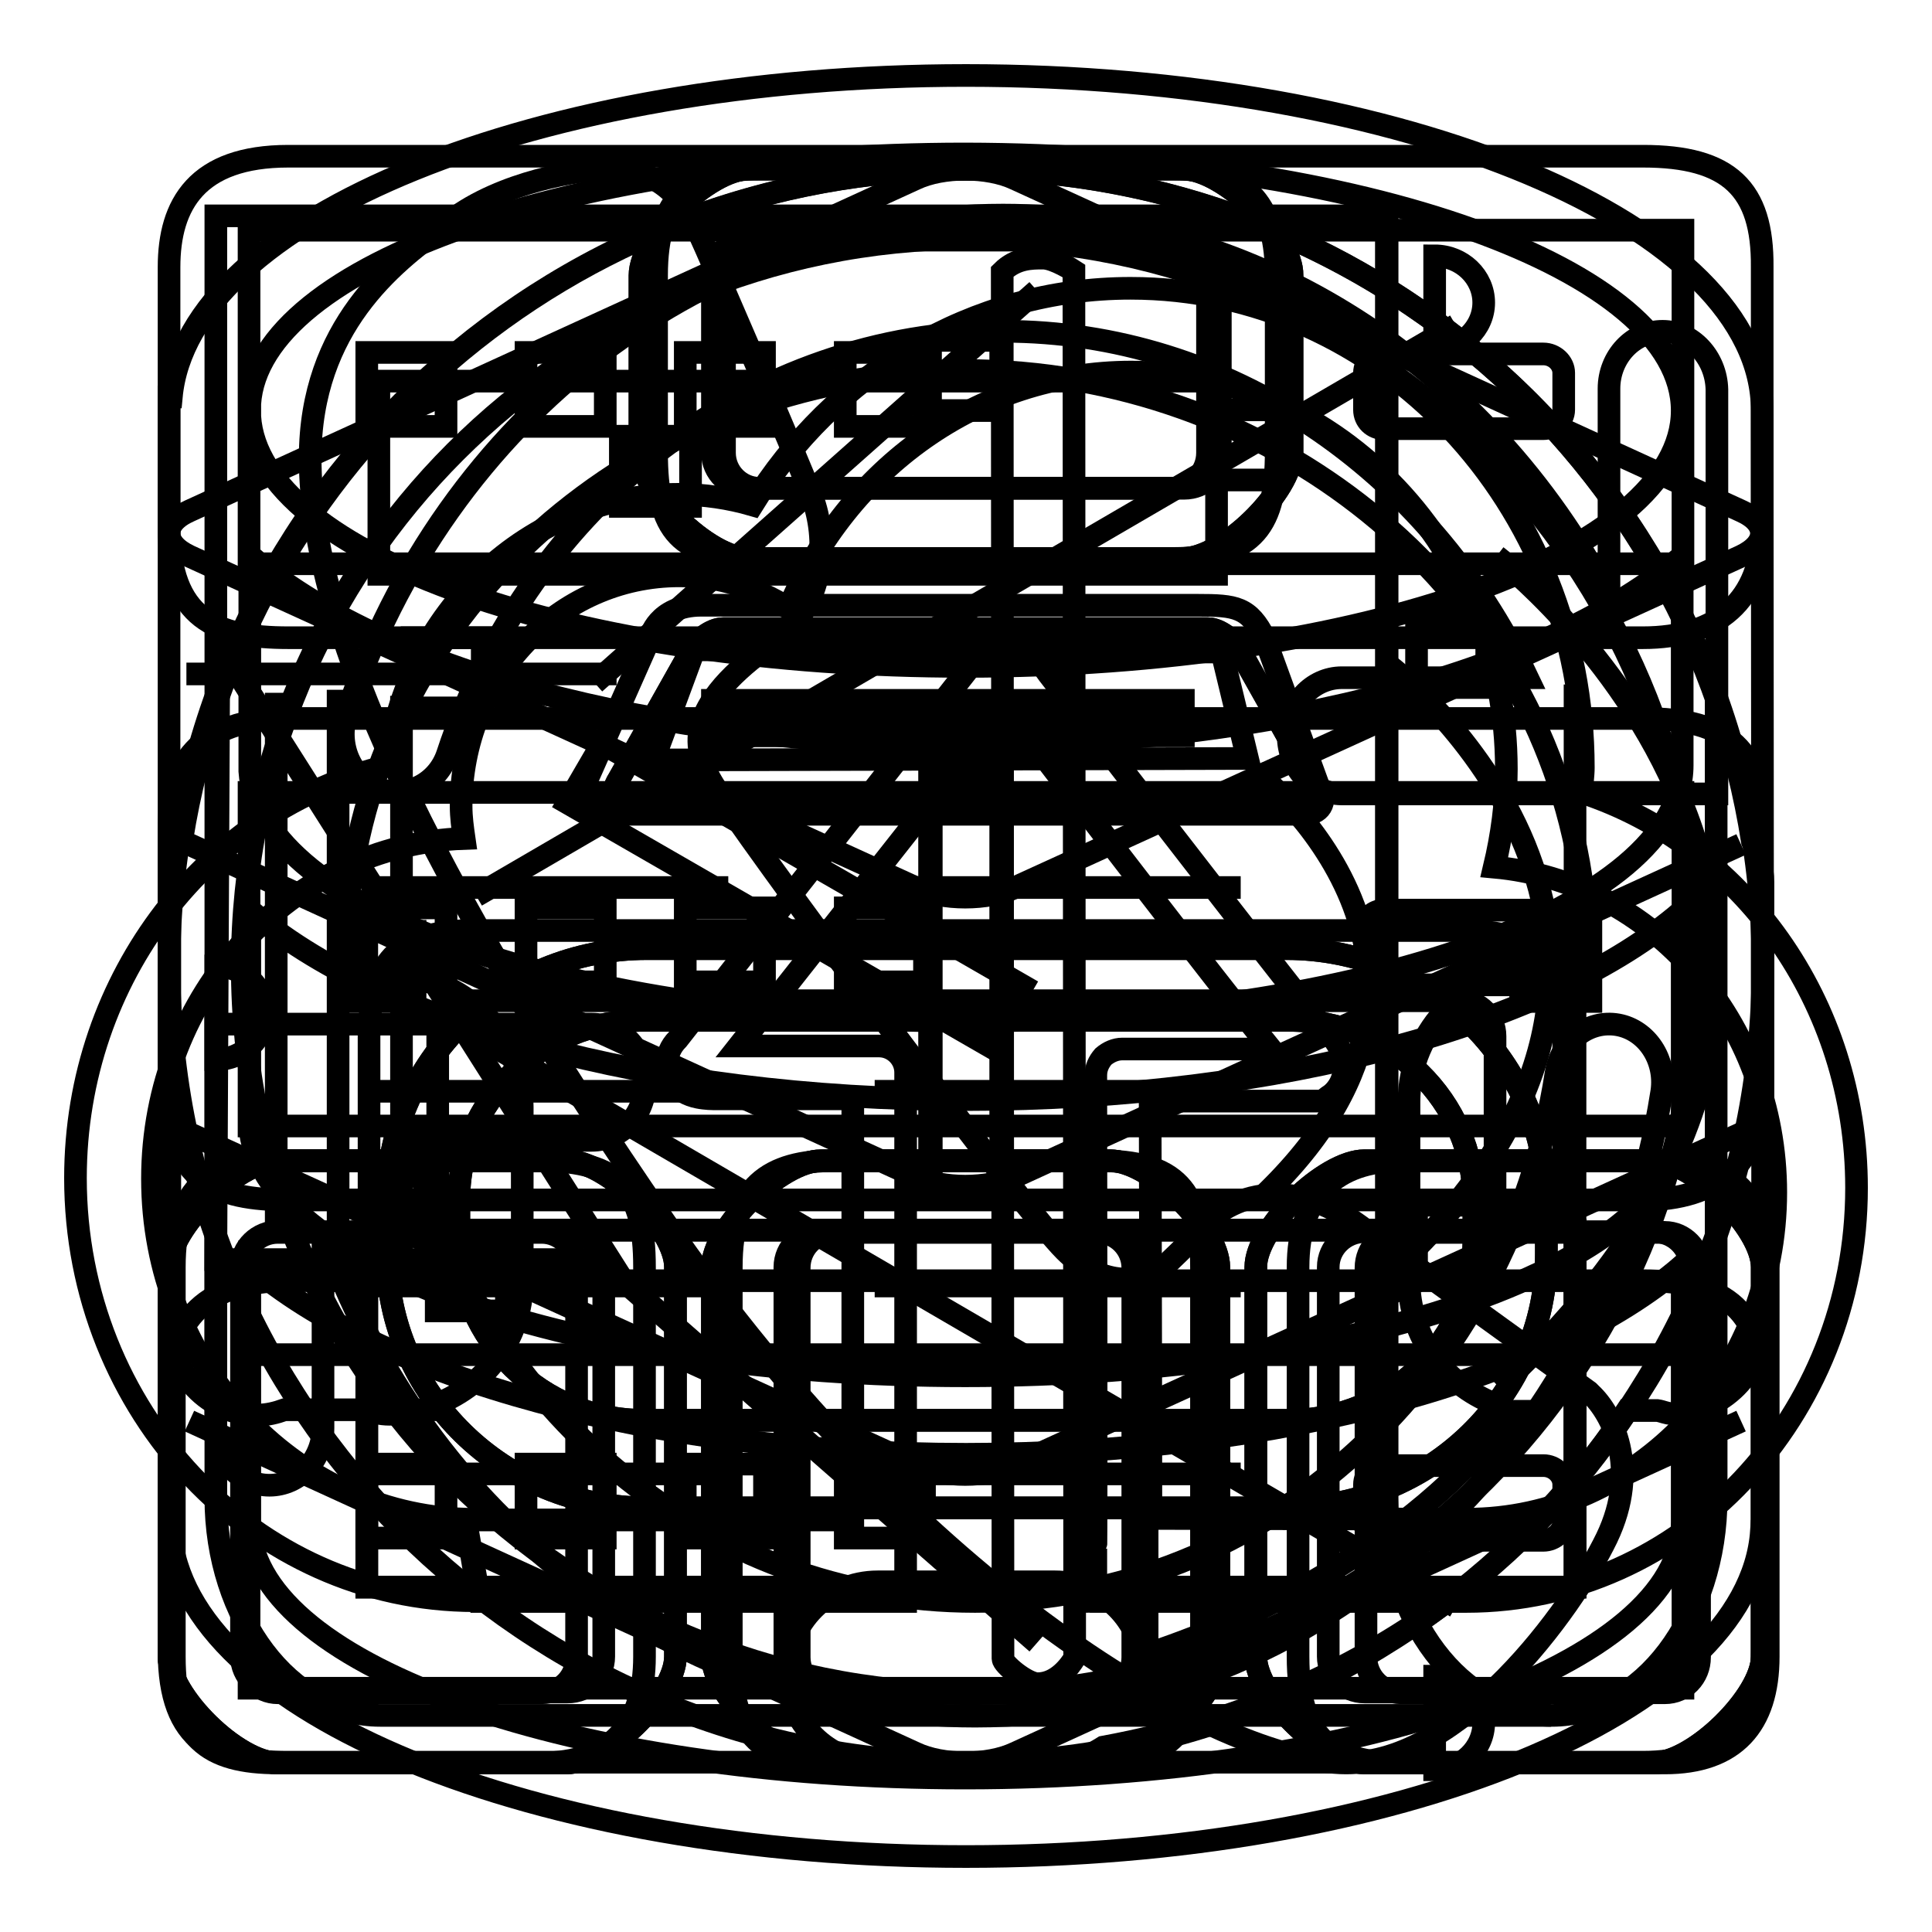 <?xml version="1.0" encoding="utf-8"?>
<!-- Svg Vector Icons : http://www.onlinewebfonts.com/icon -->
<!DOCTYPE svg PUBLIC "-//W3C//DTD SVG 1.1//EN" "http://www.w3.org/Graphics/SVG/1.1/DTD/svg11.dtd">
<svg version="1.1" xmlns="http://www.w3.org/2000/svg" xmlns:xlink="http://www.w3.org/1999/xlink" x="0px" y="0px" viewBox="0 0 256 256" enable-background="new 0 0 256 256" xml:space="preserve">
<g><g><path stroke-width="3" fill-opacity="0" stroke="#000000"  d="M217.7,169.7H38.2c-12.1,0-15.8,6.4-15.8,14.7v34.4c0,12.2,6.2,14.7,15.8,14.7h179.5c9.8,0,15.8-4.9,15.8-14.7v-34.4C233.6,174,229.1,169.7,217.7,169.7z M223,223.7H33v-44.2h190V223.7z"/><path stroke-width="3" fill-opacity="0" stroke="#000000"  d="M217.7,95.2H38.2c-12.1,0-15.8,6.4-15.8,14.7v34.4c0,12.2,6.2,14.7,15.8,14.7h179.5c9.8,0,15.8-4.9,15.8-14.7V110C233.6,99.5,229.1,95.2,217.7,95.2z M223,149.2H33V105h190V149.2z"/><path stroke-width="3" fill-opacity="0" stroke="#000000"  d="M217.7,20.7H38.2c-12.1,0-15.8,6.4-15.8,14.7v34.4c0,12.2,6.2,14.7,15.8,14.7h179.5c9.8,0,15.8-4.9,15.8-14.7V35.4C233.6,25,229.1,20.7,217.7,20.7z M223,74.7H33V30.5h190V74.7z"/><path stroke-width="3" fill-opacity="0" stroke="#000000"  d="M183.4,56.8h21.1c1.4,0,2.7-1.1,2.7-2.5v-4.9c0-1.3-1.2-2.5-2.7-2.5h-21.1c-1.4,0-2.6,1.1-2.6,2.5v4.9C180.8,55.7,181.9,56.8,183.4,56.8z"/><path stroke-width="3" fill-opacity="0" stroke="#000000"  d="M183.4,130.5h21.1c1.4,0,2.7-1.1,2.7-2.5v-4.9c0-1.3-1.2-2.5-2.7-2.5h-21.1c-1.4,0-2.6,1.1-2.6,2.5v4.9C180.8,129.3,181.9,130.5,183.4,130.5z"/><path stroke-width="3" fill-opacity="0" stroke="#000000"  d="M183.4,204.1h21.1c1.4,0,2.7-1.1,2.7-2.5v-4.9c0-1.3-1.2-2.5-2.7-2.5h-21.1c-1.4,0-2.6,1.1-2.6,2.5v4.9C180.8,203,181.9,204.1,183.4,204.1z"/><path stroke-width="3" fill-opacity="0" stroke="#000000"  d="M48.6,46.7h10.5v9.8H48.6V46.7z"/><path stroke-width="3" fill-opacity="0" stroke="#000000"  d="M69.7,46.7h10.5v9.8H69.7V46.7z"/><path stroke-width="3" fill-opacity="0" stroke="#000000"  d="M90.8,46.7h10.5v9.8H90.8V46.7z"/><path stroke-width="3" fill-opacity="0" stroke="#000000"  d="M112,46.7h10.5v9.8H112V46.7z"/><path stroke-width="3" fill-opacity="0" stroke="#000000"  d="M48.6,120.3h10.5v9.8H48.6V120.3z"/><path stroke-width="3" fill-opacity="0" stroke="#000000"  d="M69.7,120.3h10.5v9.8H69.7V120.3z"/><path stroke-width="3" fill-opacity="0" stroke="#000000"  d="M90.8,120.3h10.5v9.8H90.8V120.3z"/><path stroke-width="3" fill-opacity="0" stroke="#000000"  d="M112,120.3h10.5v9.8H112V120.3z"/><path stroke-width="3" fill-opacity="0" stroke="#000000"  d="M48.6,194h10.5v9.8H48.6V194z"/><path stroke-width="3" fill-opacity="0" stroke="#000000"  d="M69.7,194h10.5v9.8H69.7V194z"/><path stroke-width="3" fill-opacity="0" stroke="#000000"  d="M90.8,194h10.5v9.8H90.8V194z"/><path stroke-width="3" fill-opacity="0" stroke="#000000"  d="M112,194h10.5v9.8H112V194z"/><path stroke-width="3" fill-opacity="0" stroke="#000000"  d="M94.4,92.8h62.4v4.7H94.4V92.8z"/><path stroke-width="3" fill-opacity="0" stroke="#000000"  d="M173.8,103.3L164.2,86c-0.7-1.1-2.6-2.7-4.1-2.7H95.8c-1.6,0-3.4,1.5-4.1,2.7L82,103.3c-1.3,2-0.6,3.7,1.6,3.7h88.6C174.5,107,175.1,105.3,173.8,103.3z"/><path stroke-width="3" fill-opacity="0" stroke="#000000"  d="M85.7,125.7h84.8c19,0,34.4,15.1,34.4,33.6v6.9c0,18.6-15.4,33.6-34.4,33.6H85.7c-19,0-34.4-15.1-34.4-33.6v-6.9C51.2,140.7,66.6,125.7,85.7,125.7z"/><path stroke-width="3" fill-opacity="0" stroke="#000000"  d="M85.3,135.2h85.5c13.5,0,24.5,10.7,24.5,24v5c0,13.2-11,24-24.5,24H85.3c-13.5,0-24.5-10.7-24.5-24v-5C60.7,145.9,71.7,135.2,85.3,135.2z"/><path stroke-width="3" fill-opacity="0" stroke="#000000"  d="M48.6,163h160.1v47.3H48.6V163z"/><path stroke-width="3" fill-opacity="0" stroke="#000000"  d="M123.2,102.2h9.6v56.3h-9.6V102.2z"/><path stroke-width="3" fill-opacity="0" stroke="#000000"  d="M180.8,163.2h38.4c2.6,0,4.8,2.1,4.8,4.7v51.6c0,2.6-2.1,4.7-4.8,4.7h-38.4c-2.6,0-4.8-2.1-4.8-4.7v-51.6C176,165.3,178.2,163.2,180.8,163.2z"/><path stroke-width="3" fill-opacity="0" stroke="#000000"  d="M180.8,153.8h38.3c5.3,0,14.4,8.9,14.4,14.1v51.6c0,5.2-9.1,14.1-14.4,14.1h-38.3c-5.3,0-14.4-8.9-14.4-14.1v-51.6C166.4,162.7,175.5,153.8,180.8,153.8z"/><path stroke-width="3" fill-opacity="0" stroke="#000000"  d="M99.2,31.8h57.7c2.6,0,4.8,2.1,4.8,4.7V60c0,2.6-2.1,4.7-4.8,4.7H99.2c-2.6,0-4.8-2.1-4.8-4.7V36.5C94.4,33.9,96.5,31.8,99.2,31.8z"/><path stroke-width="3" fill-opacity="0" stroke="#000000"  d="M156.8,22.4H99.2c-5.3,0-14.4,8.9-14.4,14.1v23.4c0,5.2,9.1,14.1,14.4,14.1h57.6c5.3,0,14.4-8.9,14.4-14.1V36.5C171.3,31.3,162.1,22.4,156.8,22.4z"/><path stroke-width="3" fill-opacity="0" stroke="#000000"  d="M108.8,163.2h38.4c2.6,0,4.8,2.1,4.8,4.7v51.6c0,2.6-2.1,4.7-4.8,4.7h-38.4c-2.6,0-4.8-2.1-4.8-4.7v-51.6C104,165.3,106.2,163.2,108.8,163.2z"/><path stroke-width="3" fill-opacity="0" stroke="#000000"  d="M108.8,153.8h38.3c5.3,0,14.4,8.9,14.4,14.1v51.6c0,5.2-9.1,14.1-14.4,14.1h-38.3c-5.3,0-14.4-8.9-14.4-14.1v-51.6C94.4,162.7,103.5,153.8,108.8,153.8z"/><path stroke-width="3" fill-opacity="0" stroke="#000000"  d="M36.8,163.2h38.4c2.6,0,4.8,2.1,4.8,4.7v51.6c0,2.6-2.1,4.7-4.8,4.7H36.8c-2.6,0-4.8-2.1-4.8-4.7v-51.6C32,165.3,34.2,163.2,36.8,163.2z"/><path stroke-width="3" fill-opacity="0" stroke="#000000"  d="M36.8,153.8h38.3c5.3,0,14.4,8.9,14.4,14.1v51.6c0,5.2-9.1,14.1-14.4,14.1H36.8c-5.3,0-14.4-8.9-14.4-14.1v-51.6C22.4,162.7,31.5,153.8,36.8,153.8z"/><path stroke-width="3" fill-opacity="0" stroke="#000000"  d="M36.8,153.8h38.3c5.3,0,14.4,8.9,14.4,14.1v51.6c0,5.2-9.1,14.1-14.4,14.1H36.8c-5.3,0-14.4-8.9-14.4-14.1v-51.6C22.4,162.7,31.5,153.8,36.8,153.8z"/><path stroke-width="3" fill-opacity="0" stroke="#000000"  d="M108.8,153.8h38.3c5.3,0,14.4,8.9,14.4,14.1v51.6c0,5.2-9.1,14.1-14.4,14.1h-38.3c-5.3,0-14.4-8.9-14.4-14.1v-51.6C94.4,162.7,103.5,153.8,108.8,153.8z"/><path stroke-width="3" fill-opacity="0" stroke="#000000"  d="M156.8,22.4H99.2c-5.3,0-14.4,8.9-14.4,14.1v23.4c0,5.2,9.1,14.1,14.4,14.1h57.6c5.3,0,14.4-8.9,14.4-14.1V36.5C171.3,31.3,162.1,22.4,156.8,22.4z"/><path stroke-width="3" fill-opacity="0" stroke="#000000"  d="M180.8,153.8h38.3c5.3,0,14.4,8.9,14.4,14.1v51.6c0,5.2-9.1,14.1-14.4,14.1h-38.3c-5.3,0-14.4-8.9-14.4-14.1v-51.6C166.4,162.7,175.5,153.8,180.8,153.8z"/><path stroke-width="3" fill-opacity="0" stroke="#000000"  d="M123.2,102.2h9.6v56.3h-9.6V102.2z"/><path stroke-width="3" fill-opacity="0" stroke="#000000"  d="M85.7,125.7h84.8c19,0,34.4,15.1,34.4,33.6v6.9c0,18.6-15.4,33.6-34.4,33.6H85.7c-19,0-34.4-15.1-34.4-33.6v-6.9C51.2,140.7,66.6,125.7,85.7,125.7z"/><path stroke-width="3" fill-opacity="0" stroke="#000000"  d="M85.3,135.2h85.5c13.5,0,24.5,10.7,24.5,24v5c0,13.2-11,24-24.5,24H85.3c-13.5,0-24.5-10.7-24.5-24v-5C60.7,145.9,71.7,135.2,85.3,135.2z"/><path stroke-width="3" fill-opacity="0" stroke="#000000"  d="M48.6,163h160.1v47.3H48.6V163z"/><path stroke-width="3" fill-opacity="0" stroke="#000000"  d="M95.8,83.3H160c1.6,0,3.4,1.5,4.1,2.7l9.7,17.2c1.3,2,0.6,3.7-1.6,3.7H83.6c-2.2,0-2.9-1.7-1.6-3.7L91.7,86C92.4,84.9,94.3,83.3,95.8,83.3z"/><path stroke-width="3" fill-opacity="0" stroke="#000000"  d="M220.6,153.8h-34.9c-8.7,0-13.7,4.7-13.7,14.1v51.6c0,10.8,4.4,14.1,13.7,14.1h34.9c9.2,0,13.7-5,13.7-14.1v-51.6C234.3,158.5,228.9,153.8,220.6,153.8z M225.2,219.6c0,2.6-2,4.7-4.6,4.7h-35c-2.5,0-4.6-2.1-4.6-4.7v-51.6c0-2.6,2-4.7,4.6-4.7h35c2.5,0,4.6,2.1,4.6,4.7L225.2,219.6L225.2,219.6z"/><path stroke-width="3" fill-opacity="0" stroke="#000000"  d="M145.5,153.8h-34.9c-8.7,0-13.7,3.3-13.7,14.1v51.6c0,10.8,4.4,14.1,13.7,14.1h34.9c9.2,0,13.7-5,13.7-14.1v-51.6C159.2,157.7,155.9,153.8,145.5,153.8z M150.1,219.6c0,2.6-2,4.7-4.6,4.7h-35c-2.5,0-4.6-2.1-4.6-4.7v-51.6c0-2.6,2-4.7,4.6-4.7h35c2.5,0,4.6,2.1,4.6,4.7V219.6z"/><path stroke-width="3" fill-opacity="0" stroke="#000000"  d="M71.7,153.8H36.8c-8.7,0-13.7,3.3-13.7,14.1v51.6c0,10.8,4.4,14.1,13.7,14.1h34.9c9.2,0,13.7-5,13.7-14.1v-51.6C85.4,157.7,82.1,153.8,71.7,153.8z M76.4,219.6c0,2.6-2,4.7-4.6,4.7h-35c-2.5,0-4.6-2.1-4.6-4.7v-51.6c0-2.6,2-4.7,4.6-4.7h35c2.5,0,4.6,2.1,4.6,4.7L76.4,219.6L76.4,219.6z"/><path stroke-width="3" fill-opacity="0" stroke="#000000"  d="M207.2,160.3v-22.9c0-10.2-3.3-14.1-13.7-14.1H62.6c-8.7,0-13.7,3.3-13.7,14.1v22.9l9.1,0v-23c0-2.6,2-4.7,4.6-4.7h130.9c2.5,0,4.6,2.1,4.6,4.7v23L207.2,160.3z"/><path stroke-width="3" fill-opacity="0" stroke="#000000"  d="M155.4,22.4h-54.7c-9.2,0-13.7,3.7-13.7,14.1v23.4C87,70.5,90,74,100.7,74h54.7c11,0,13.7-4.6,13.7-14.1V36.5C169.1,27.7,165.8,22.4,155.4,22.4z M160,60c0,2.6-2,4.7-4.6,4.7h-54.8c-2.5,0-4.6-2.1-4.6-4.7V36.5c0-2.6,2-4.7,4.6-4.7h54.8c2.5,0,4.6,2.1,4.6,4.7L160,60L160,60z"/><path stroke-width="3" fill-opacity="0" stroke="#000000"  d="M123.4,102.2h9.2v56.3h-9.2V102.2z"/><path stroke-width="3" fill-opacity="0" stroke="#000000"  d="M174.7,104.1l-7.1-19.5c-2.1-4.2-3.9-4.4-8.9-4.4H92.9c-5.9,0-6.8,4.5-6.6,3.9l-8.9,20.1c-1.2,2-0.6,3.7,1.5,3.7h94.2C175.2,107.7,175.9,106,174.7,104.1z M165.3,100.5l-78.7,0.2L92,86.1l69.9,0.3L165.3,100.5z"/><path stroke-width="3" fill-opacity="0" stroke="#000000"  d="M63.5,212L63.5,212L63.5,212L63.5,212z"/><path stroke-width="3" fill-opacity="0" stroke="#000000"  d="M209.6,105c0-1.1,0.2-2.2,0.2-3.3c0-35.1-26.9-63.5-60-63.5c-21,0-39.4,11.4-50.1,28.7c-3.1-0.9-6.4-1.4-9.8-1.4c-19.8,0-36.2,15.7-38.6,36C27.7,107.1,10,129.4,10,156.1c0,30.9,23.7,56,52.9,56c0.2,0,0.4,0,0.6,0l-1.8-10.7v-0.1c-23-0.7-41.5-20.6-41.5-45.1c0-24.4,18.4-44.3,41.3-45.1c-0.2-1.4-0.4-2.8-0.4-4.3c0-16.9,12.9-30.5,28.9-30.5c5.3,0,10.2,1.6,14.5,4.3c7.7-18.4,25.1-31.3,45.4-31.3c27.4,0,49.7,23.6,49.7,52.6c0,4.5-0.6,8.8-1.6,13c20.9,1.9,37.3,20.5,37.3,43.1c0,23.9-18.3,43.3-40.9,43.3c0,0-0.1,0-0.1,0l-41.8-0.1c0-15.6-0.1-55.3-0.1-55.3h25.7c-3.3,0-2.6-0.2-2.1-0.6c1-0.6,2.1-2,2.1-3.9c0-1.7-0.8-3.3-2.4-4.9c-1.8-1.9-22.1-28.2-36.4-46.7c-0.5-0.6-0.9-1.3-1.4-1.8c-0.3-0.3-1.8-1.9-4.3-2c-1.2,0-3,0.3-4.7,2c-0.1,0.1-0.2,0.2-0.3,0.3l-38.8,49.4c-1,1-1.4,2.1-1.4,3.3c0,1.7,1.1,3.8,4.1,4.4c1,0.2,2,0.2,2,0.2h18.5v55.8H61.7l1.9,10.8l56.4,0l0,0c0,0,0,0,0,0l0-7v-3.8v-59.3c0-1.9-1.6-3.5-3.5-3.5H97.9l35.4-44.9c6.5,8.5,27.9,36.4,35.1,45.3h-19.7c-0.9,0-1.8,0.4-2.5,1c-0.6,0.7-1,1.5-1,2.5c0,0,0,0,0,0c0,0,0.1,62.7,0,62.7v7c0.3,0,0.5-0.1,0.7-0.1v0.1h48.4c28.6,0,51.7-24.5,51.7-54.8C246,132.7,230.7,111.9,209.6,105z"/><path stroke-width="3" fill-opacity="0" stroke="#000000"  d="M25.1,73.7l96.2,43.9c3.6,1.7,9.6,1.7,13.2,0l96.2-43.9c3.6-1.7,3.6-4.4,0-6l-96.2-44c-3.6-1.7-9.6-1.7-13.2,0l-96.2,44C21.5,69.3,21.5,72,25.1,73.7z"/><path stroke-width="3" fill-opacity="0" stroke="#000000"  d="M25.1,188.3l96.2,44c3.6,1.7,9.6,1.7,13.2,0l96.2-44"/><path stroke-width="3" fill-opacity="0" stroke="#000000"  d="M25.1,150.2l96.2,43.9c3.6,1.7,9.6,1.7,13.2,0l96.2-43.9"/><path stroke-width="3" fill-opacity="0" stroke="#000000"  d="M25.1,111.9l96.2,44c3.6,1.7,9.6,1.7,13.2,0l96.2-44"/><path stroke-width="3" fill-opacity="0" stroke="#000000"  d="M128,22.4C69.7,22.4,22.4,69.7,22.4,128c0,58.3,47.3,105.6,105.6,105.6c58.3,0,105.6-47.3,105.6-105.6C233.6,69.7,186.3,22.4,128,22.4z M128.5,224.4c-53.2,0-96.4-43.2-96.4-96.4c0-53.2,43.2-96.4,96.4-96.4c53.2,0,96.4,43.2,96.4,96.4C224.9,181.2,181.8,224.4,128.5,224.4z"/><path stroke-width="3" fill-opacity="0" stroke="#000000"  d="M130.9,138.5l-55.7-32.1l4.6-7.9l55.7,32.1L130.9,138.5z"/><path stroke-width="3" fill-opacity="0" stroke="#000000"  d="M233.5,54.4C233.5,29.9,186.3,10,128,10C71.1,10,24.9,29,22.7,52.6h-0.3v150.3h0.2C24.3,226.8,70.8,246,128,246c57.2,0,103.7-19.2,105.4-43.1h0.2L233.5,54.4L233.5,54.4z M222.9,201.7c0,18.7-42.5,33.9-95,33.9c-51.7,0-93.6-14.7-94.8-33.1v-34.9c17.1,14.8,53.1,25.1,94.9,25.1c41.8,0,77.8-10.2,94.9-25L222.9,201.7L222.9,201.7z M222.9,148.4c0,18.7-42.5,33.9-95,33.9c-51.7,0-93.6-14.7-94.8-33.1v-28.6c17.1,14.8,53.1,25.1,94.9,25.1c41.8,0,77.8-10.2,94.9-25L222.9,148.4L222.9,148.4z M222.9,101.4c0,18.7-42.5,33.9-95,33.9c-51.7,0-93.6-14.7-94.8-33.1V73.6C50.2,88.5,86.2,98.7,128,98.7c41.8,0,77.8-10.3,94.9-25L222.9,101.4L222.9,101.4z M222.9,54.4c0,18.7-42.5,33.9-95,33.9c-51.7,0-93.6-14.7-94.8-33.1v-1.7c1.2-18.4,43.2-33.1,94.8-33.1C180.4,20.5,222.9,35.7,222.9,54.4L222.9,54.4z"/><path stroke-width="3" fill-opacity="0" stroke="#000000"  d="M187.7,159.7h9.3v9.3h-9.3V159.7z"/><path stroke-width="3" fill-opacity="0" stroke="#000000"  d="M57.8,164.4h9.3v9.3h-9.3V164.4L57.8,164.4z"/><path stroke-width="3" fill-opacity="0" stroke="#000000"  d="M45.6,123.4H55v9.3h-9.3V123.4L45.6,123.4z"/><path stroke-width="3" fill-opacity="0" stroke="#000000"  d="M54.6,84.5h9.3v9.3h-9.3L54.6,84.5L54.6,84.5z"/><path stroke-width="3" fill-opacity="0" stroke="#000000"  d="M82.2,57.8h9.3v9.3h-9.3V57.8z"/><path stroke-width="3" fill-opacity="0" stroke="#000000"  d="M123.3,45.1h9.3v9.3h-9.3V45.1L123.3,45.1z"/><path stroke-width="3" fill-opacity="0" stroke="#000000"  d="M160.2,54.3h9.3v9.3h-9.3V54.3z"/><path stroke-width="3" fill-opacity="0" stroke="#000000"  d="M187.7,81.8h9.3v9.3h-9.3V81.8z"/><path stroke-width="3" fill-opacity="0" stroke="#000000"  d="M201.5,123.4h9.3v9.3h-9.3V123.4L201.5,123.4z"/><path stroke-width="3" fill-opacity="0" stroke="#000000"  d="M28.6,128c3.6,0,6.5,2.8,6.5,6.2c0,3.4-2.9,6.2-6.5,6.2l0,0V128z"/><path stroke-width="3" fill-opacity="0" stroke="#000000"  d="M190.1,33.9c3.6,0,6.5,2.8,6.5,6.2c0,3.4-2.9,6.2-6.5,6.2V33.9z"/><path stroke-width="3" fill-opacity="0" stroke="#000000"  d="M192.9,43.1L63.1,118.7L192.9,43.1z"/><path stroke-width="3" fill-opacity="0" stroke="#000000"  d="M190.1,222.1c3.6,0,6.5,2.8,6.5,6.2c0,3.4-2.9,6.2-6.5,6.2V222.1z"/><path stroke-width="3" fill-opacity="0" stroke="#000000"  d="M192.9,212.9L63.1,137.3L192.9,212.9z"/><path stroke-width="3" fill-opacity="0" stroke="#000000"  d="M210.8,184.7l-0.3-0.3c0,0-21.1-15.2-30.5-22.1c-3.6-2.6-7.3-4-10.8-4c-5,0-8,2.6-8.4,2.9l-0.4,0.4c0,0-1.8,2.1-5.6,5.7c-3.8,3.4-9.3,2.8-13.7-1.6c-5.6-5.6-36.5-46.9-46.1-61c-1.9-2.8-2.7-5.4-2.3-7.8c0.8-5,6.3-9.2,9.3-11.4l1.1-0.8c6-4.6,6.6-12.7,4.7-18.3c-1.3-3.6-13.8-32.6-15.3-35.8c-1.8-3.8-4.7-8.2-11.7-8.2c-4,0-14.3,1.7-21,6.8l-1.5,1.1c-6,4.5-17.2,12.9-17.2,30.4c0,22.3,15.3,55.3,46.9,101.1c33.7,49,73.9,71.8,90.4,71.8c15.1,0,29.8-20.1,34.5-29.8C217.4,194.4,213.5,187.2,210.8,184.7z"/><path stroke-width="3" fill-opacity="0" stroke="#000000"  d="M208.7,198.5V90.7"/><path stroke-width="3" fill-opacity="0" stroke="#000000"  d="M212.8,90.7"/><path stroke-width="3" fill-opacity="0" stroke="#000000"  d="M50.2,50.5h111v25.6h-111V50.5L50.2,50.5z"/><path stroke-width="3" fill-opacity="0" stroke="#000000"  d="M115.9,170.4h48.5H115.9z"/><path stroke-width="3" fill-opacity="0" stroke="#000000"  d="M48,170.4h48.5H48z"/><path stroke-width="3" fill-opacity="0" stroke="#000000"  d="M115.9,144.6h48.5H115.9z"/><path stroke-width="3" fill-opacity="0" stroke="#000000"  d="M48,144.6h48.5H48z"/><path stroke-width="3" fill-opacity="0" stroke="#000000"  d="M115.9,117.6h48.5H115.9z"/><path stroke-width="3" fill-opacity="0" stroke="#000000"  d="M48,117.6h48.5H48z"/><path stroke-width="3" fill-opacity="0" stroke="#000000"  d="M115.9,195.3h48.5H115.9z"/><path stroke-width="3" fill-opacity="0" stroke="#000000"  d="M48,195.3h48.5H48z"/><path stroke-width="3" fill-opacity="0" stroke="#000000"  d="M227.4,90.7v107.8c0,15.9-9.8,28.8-21.8,28.8c-12,0-21.8-12.9-21.8-28.8V28.6"/><path stroke-width="3" fill-opacity="0" stroke="#000000"  d="M183.7,198.5V28.6H28.6v169.9c0,15.9,9.8,28.8,21.8,28.8h155.1C193.5,227.4,183.7,214.5,183.7,198.5z"/><path stroke-width="3" fill-opacity="0" stroke="#000000"  d="M221.5,187.3c-0.7,0-1.2-0.3-1.9-0.4h-4c-9.7,14.9-30.4,37.4-69.4,44.6c-1.9,1.2-4,2.1-6.4,2.1h-23.5c-6.6,0-12-5.4-12-12c0-6.6,5.4-12,12-12h23.5c5.8,0,10.5,4.2,11.6,9.8c13.4-4.4,35.3-13.9,49.2-32.4H198v-1c-6.6-2.6-11.3-8.9-11.3-16.4V146c0-9.7,7.9-17.6,17.6-17.6c1.8,0,3.4,0.5,5.1,1v-12.5c0-0.3,0.1-0.5,0.1-0.7c-6-39.4-41.8-67.1-81.5-67.1c-39.8,0-75.7,27.8-81.5,67.4h-0.7c0,0.2,0.1,0.3,0.1,0.5v13.3c1.8-0.6,3.7-1.2,5.7-1.2c9.7,0,17.6,7.9,17.6,17.6v23.1c0,7.7-5.1,14.1-12,16.5v0.5h-2.6c-1,0.2-1.9,0.6-3,0.6c-1.2,0-2.3-0.3-3.4-0.6H37.7c-1.1,0.4-2.3,0.7-3.5,0.7c-6.5,0-11.7-5.5-11.7-12.2V117c0-2.1,0.7-4.1,1.6-5.8c8-50.3,51.4-88.8,104-88.8c52.7,0,96.2,38.6,104.1,89.1c0.8,1.7,1.4,3.4,1.4,5.4v58.3C233.6,181.8,228.2,187.3,221.5,187.3z"/><path stroke-width="3" fill-opacity="0" stroke="#000000"  d="M80.8,166.9H28.6L29,85.3L80.8,166.9z"/><path stroke-width="3" fill-opacity="0" stroke="#000000"  d="M24.7,89.3h57H24.7z"/><path stroke-width="3" fill-opacity="0" stroke="#000000"  d="M78.8,90.5l58.6-52L78.8,90.5z"/><path stroke-width="3" fill-opacity="0" stroke="#000000"  d="M78.1,165.8l59.3,51.9L78.1,165.8z"/><path stroke-width="3" fill-opacity="0" stroke="#000000"  d="M142.4,219.7c-0.6,1-2.3,3.4-4.9,3.4c-1.5,0-4.6-2.6-4.6-3.3L132.8,36c1.8-1.8,3.9-1.8,5.4-1.8s4.1,1.7,4.1,1.7L142.4,219.7z"/><path stroke-width="3" fill-opacity="0" stroke="#000000"  d="M44.8,91.4v72.1V91.4z"/><path stroke-width="3" fill-opacity="0" stroke="#000000"  d="M36.6,91.8v72.1V91.8z"/><path stroke-width="3" fill-opacity="0" stroke="#000000"  d="M53.2,166.2v-74V166.2z"/><path stroke-width="3" fill-opacity="0" stroke="#000000"  d="M198.3,73.7c0,0,65.2,50.1,0.3,110.1"/><path stroke-width="3" fill-opacity="0" stroke="#000000"  d="M166.3,102.2c0,0,33.8,26,0.2,57.1"/><path stroke-width="3" fill-opacity="0" stroke="#000000"  d="M184.2,88.3c0,0,47.5,36.5,0.2,80.2"/><path stroke-width="3" fill-opacity="0" stroke="#000000"  d="M220.3,43.9c-3.9,0-7.1,3.4-7.1,7.6v27.7c-16.2-30.8-46.7-50.7-80.3-50.7c-39,0-74,26.6-87,66.2c-1.3,4,0.6,8.4,4.3,9.8c3.7,1.4,7.8-0.7,9.1-4.6c11-33.5,40.6-56,73.7-56c29.6,0,56.2,18.1,69.4,45.9h-24.6c-3.9,0-7.1,3.4-7.1,7.7c0,4.2,3.2,7.7,7.1,7.7h49.7V51.6C227.4,47.4,224.2,43.9,220.3,43.9z"/><path stroke-width="3" fill-opacity="0" stroke="#000000"  d="M214.4,135.8c-3.9-0.7-7.5,2.1-8.2,6.3c-6.3,40.6-38.7,70.1-77,70.1c-35.4,0-65.5-25.3-74.8-61.1h24c3.9,0,7.1-3.4,7.1-7.7c0-4.2-3.2-7.7-7.1-7.7H28.6v53.5c0,4.2,3.2,7.6,7.1,7.6c3.9,0,7.1-3.4,7.1-7.6v-26.2c13.2,38.2,47.1,64.4,86.4,64.4c45.3,0,83.5-34.8,91-82.8C220.8,140.4,218.2,136.5,214.4,135.8z"/></g></g>
</svg>